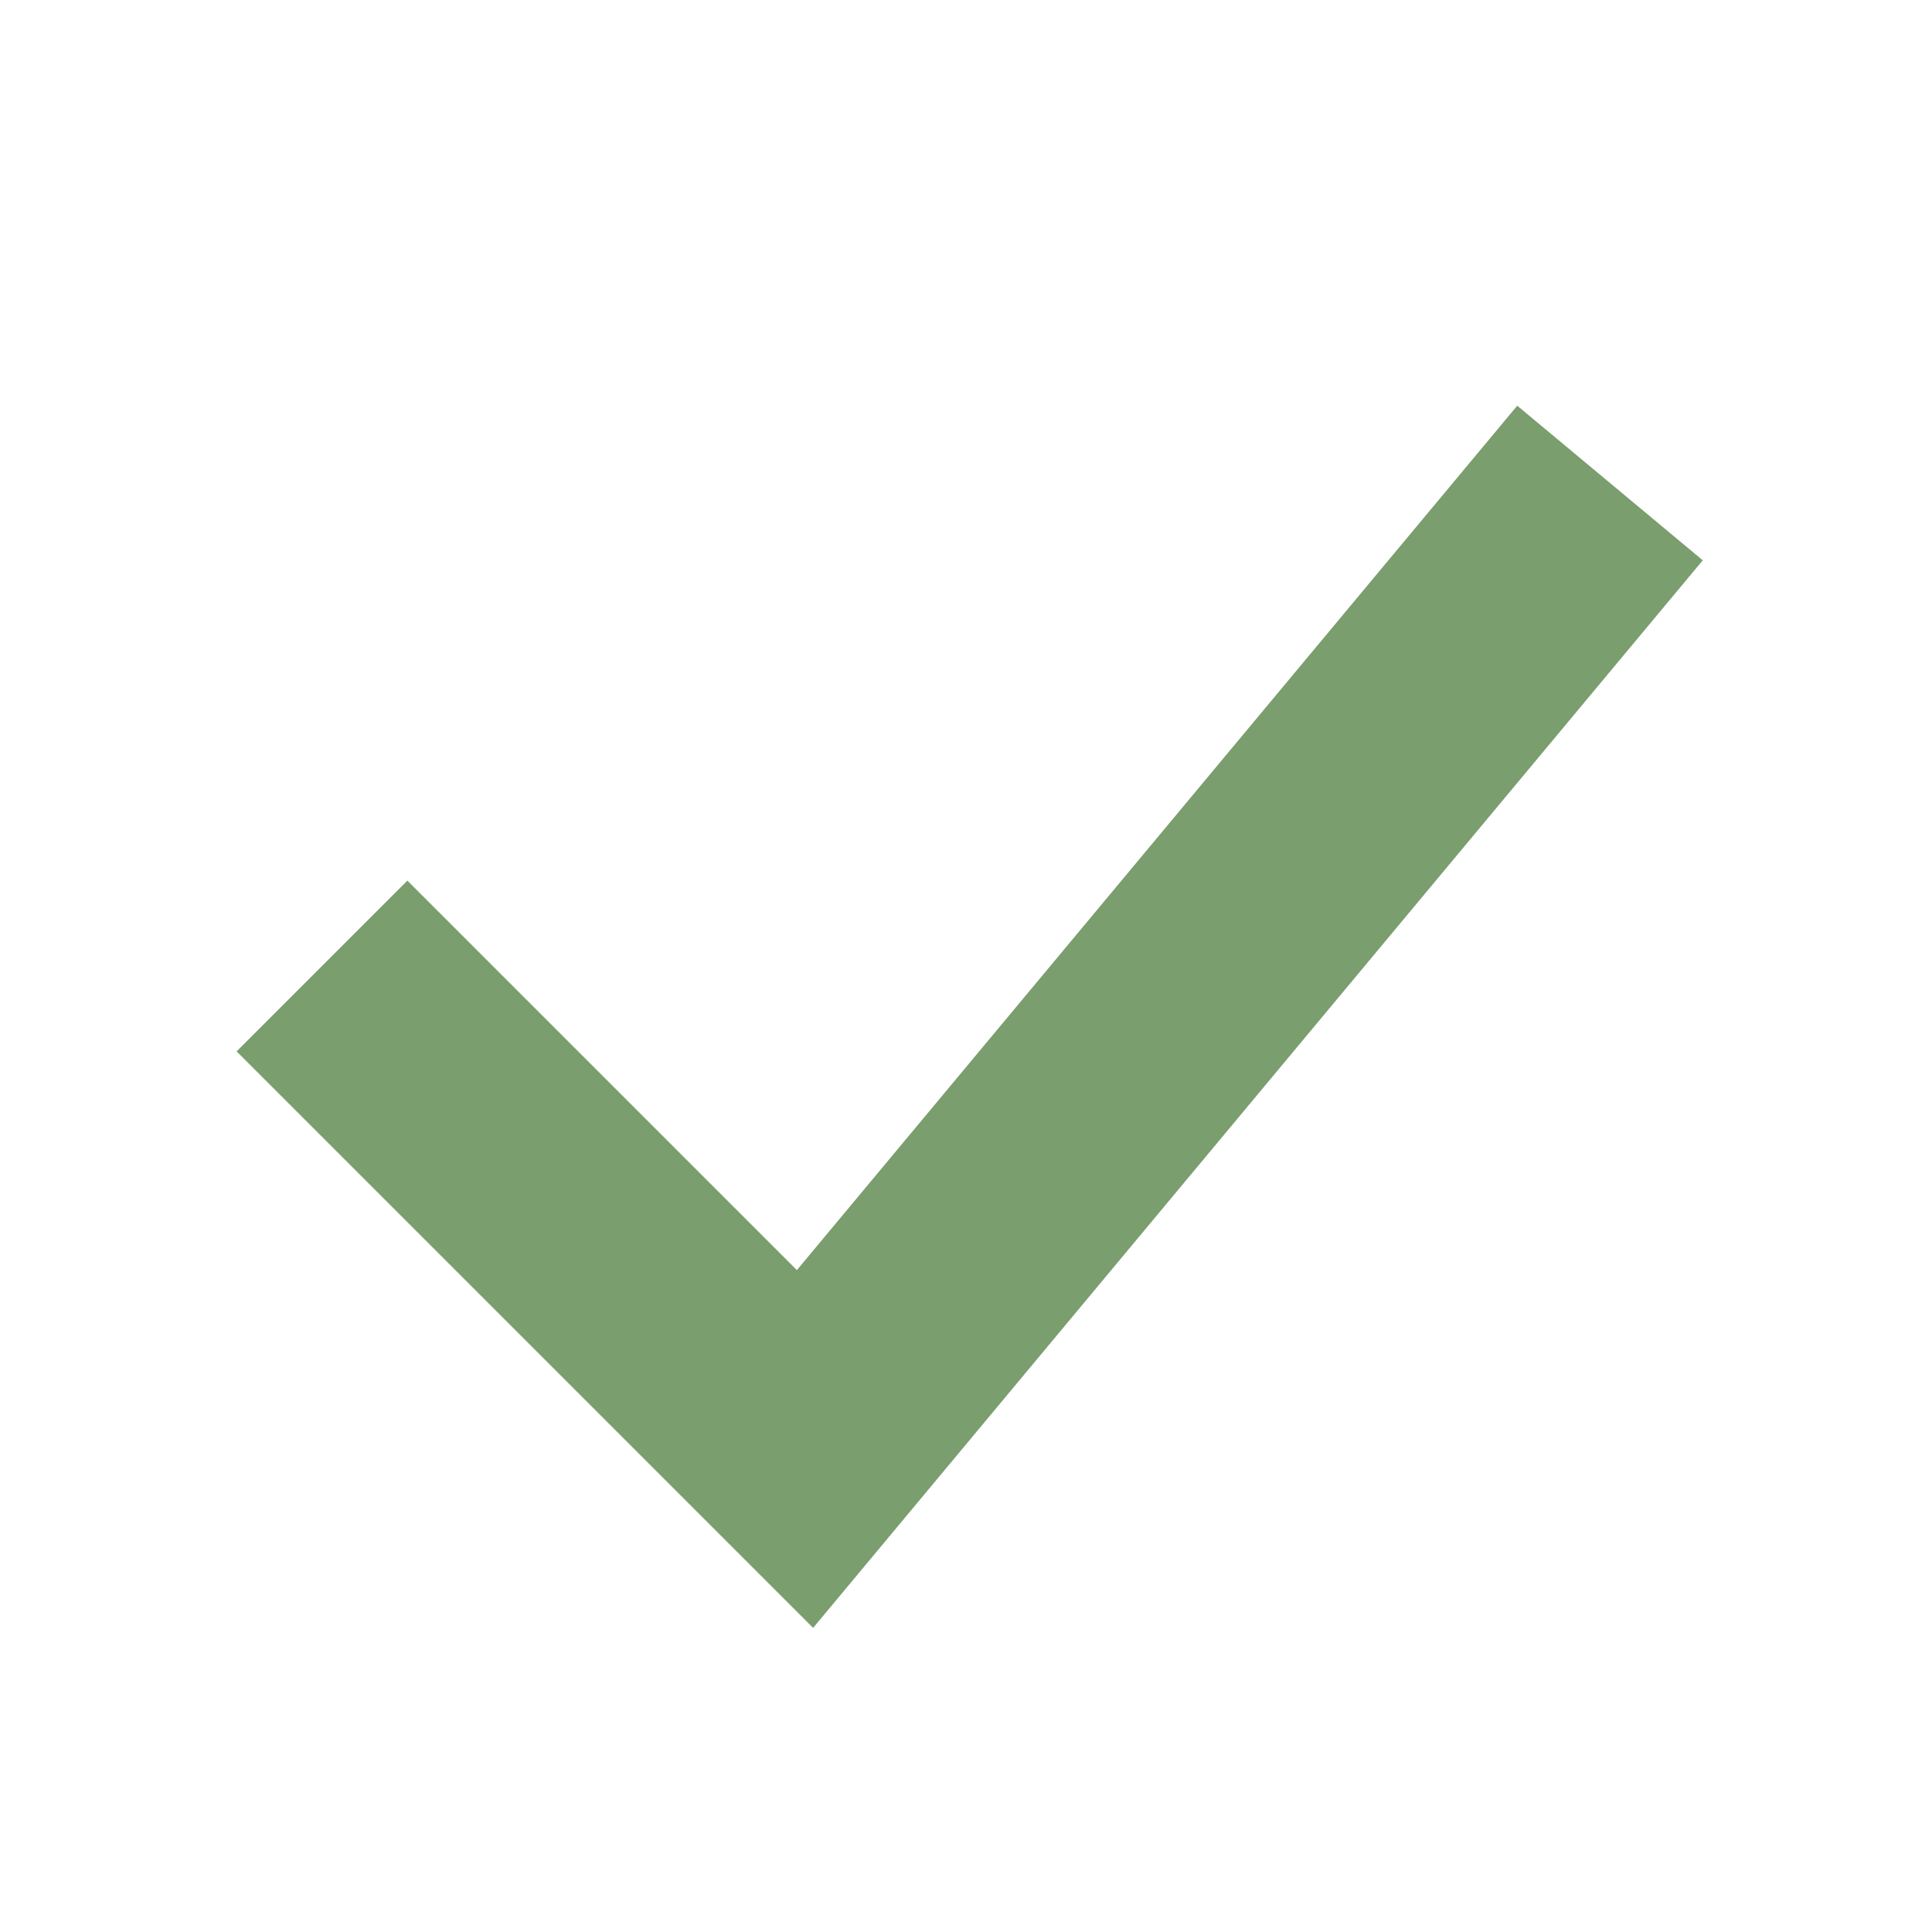 <?xml version="1.0" encoding="UTF-8"?>
<svg xmlns="http://www.w3.org/2000/svg" width="24" height="24" viewBox="0 0 24 24"><path fill="none" stroke="#7A9E6E" stroke-width="3" d="M4 12l6 6L20 6"/></svg>